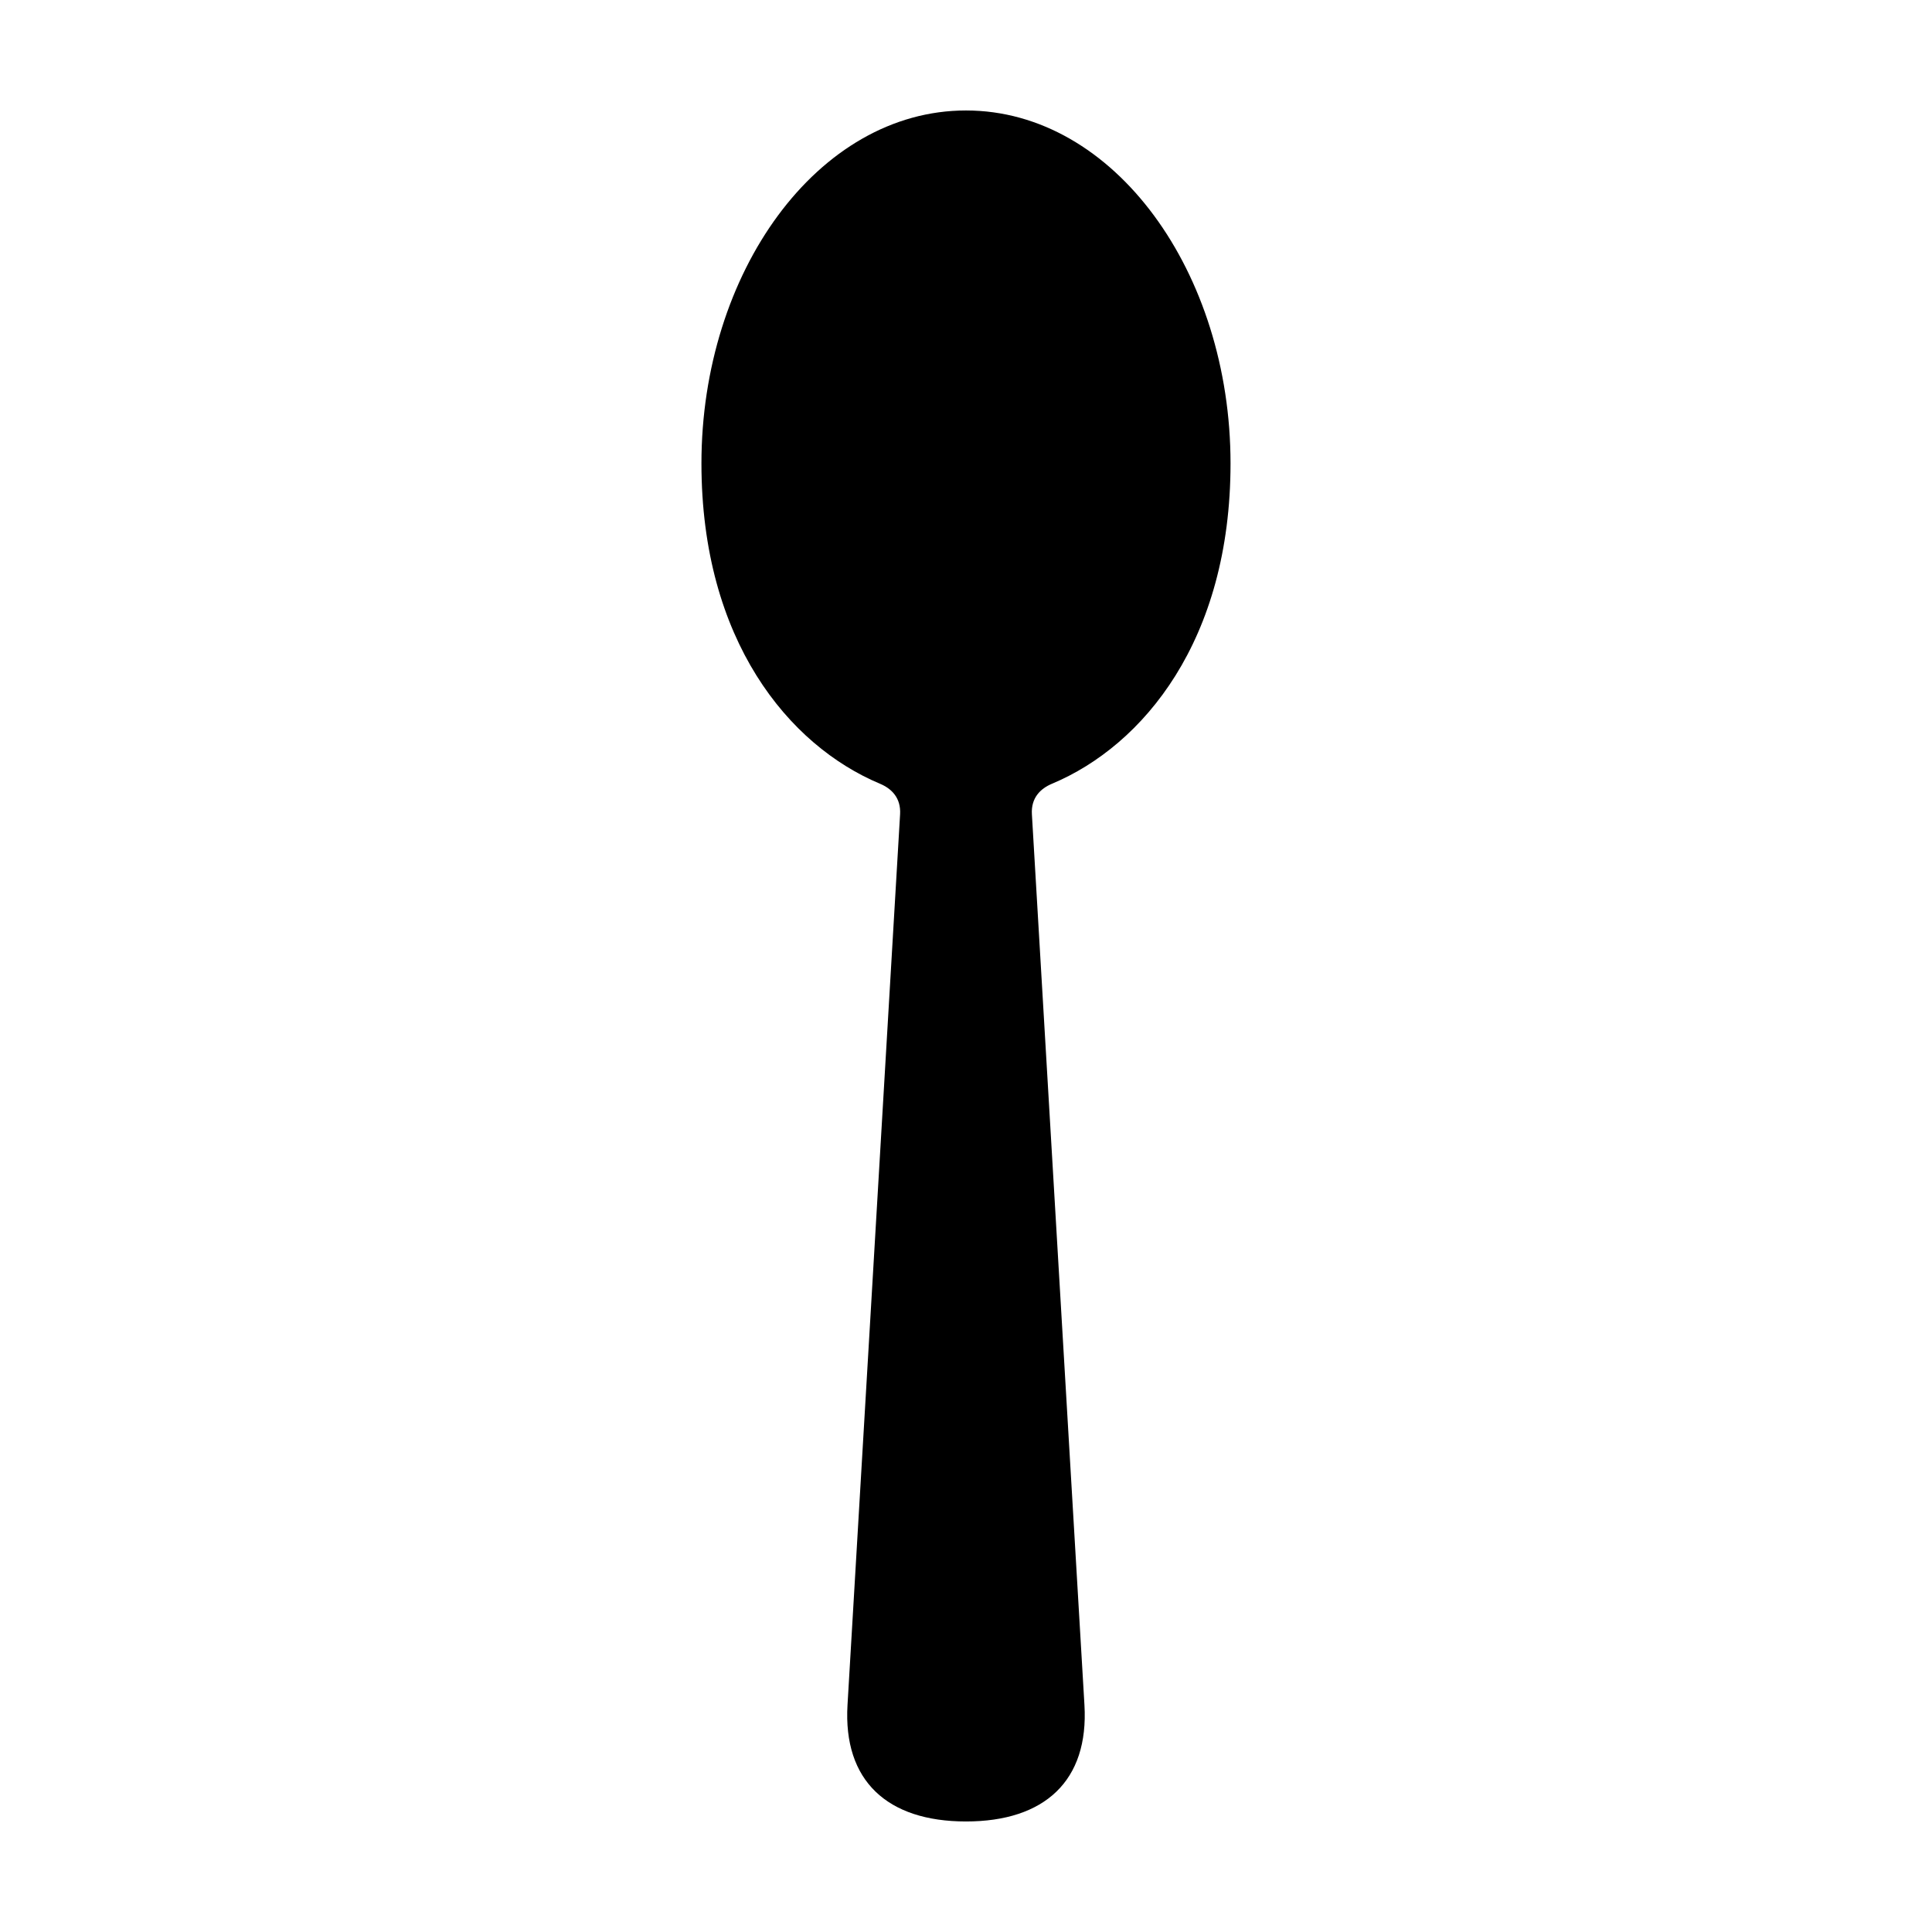 <?xml version="1.0" encoding="UTF-8"?>
<!-- Uploaded to: ICON Repo, www.svgrepo.com, Generator: ICON Repo Mixer Tools -->
<svg fill="#000000" width="800px" height="800px" version="1.1" viewBox="144 144 512 512" xmlns="http://www.w3.org/2000/svg">
 <path d="m329.89 266.8c0 46.863 23.121 74.762 47.312 84.898 3.078 1.289 5.582 3.754 5.332 8.086l-13.934 236.04c-1.191 20.113 10.555 30.883 31.398 30.883 20.836 0 32.582-10.77 31.391-30.883l-13.926-236.04c-0.258-4.332 2.254-6.801 5.332-8.086 24.191-10.137 47.309-38.031 47.309-84.898-0.004-50.527-30.77-93.523-70.105-93.523-39.344 0-70.109 42.996-70.109 93.52z"/>
</svg>